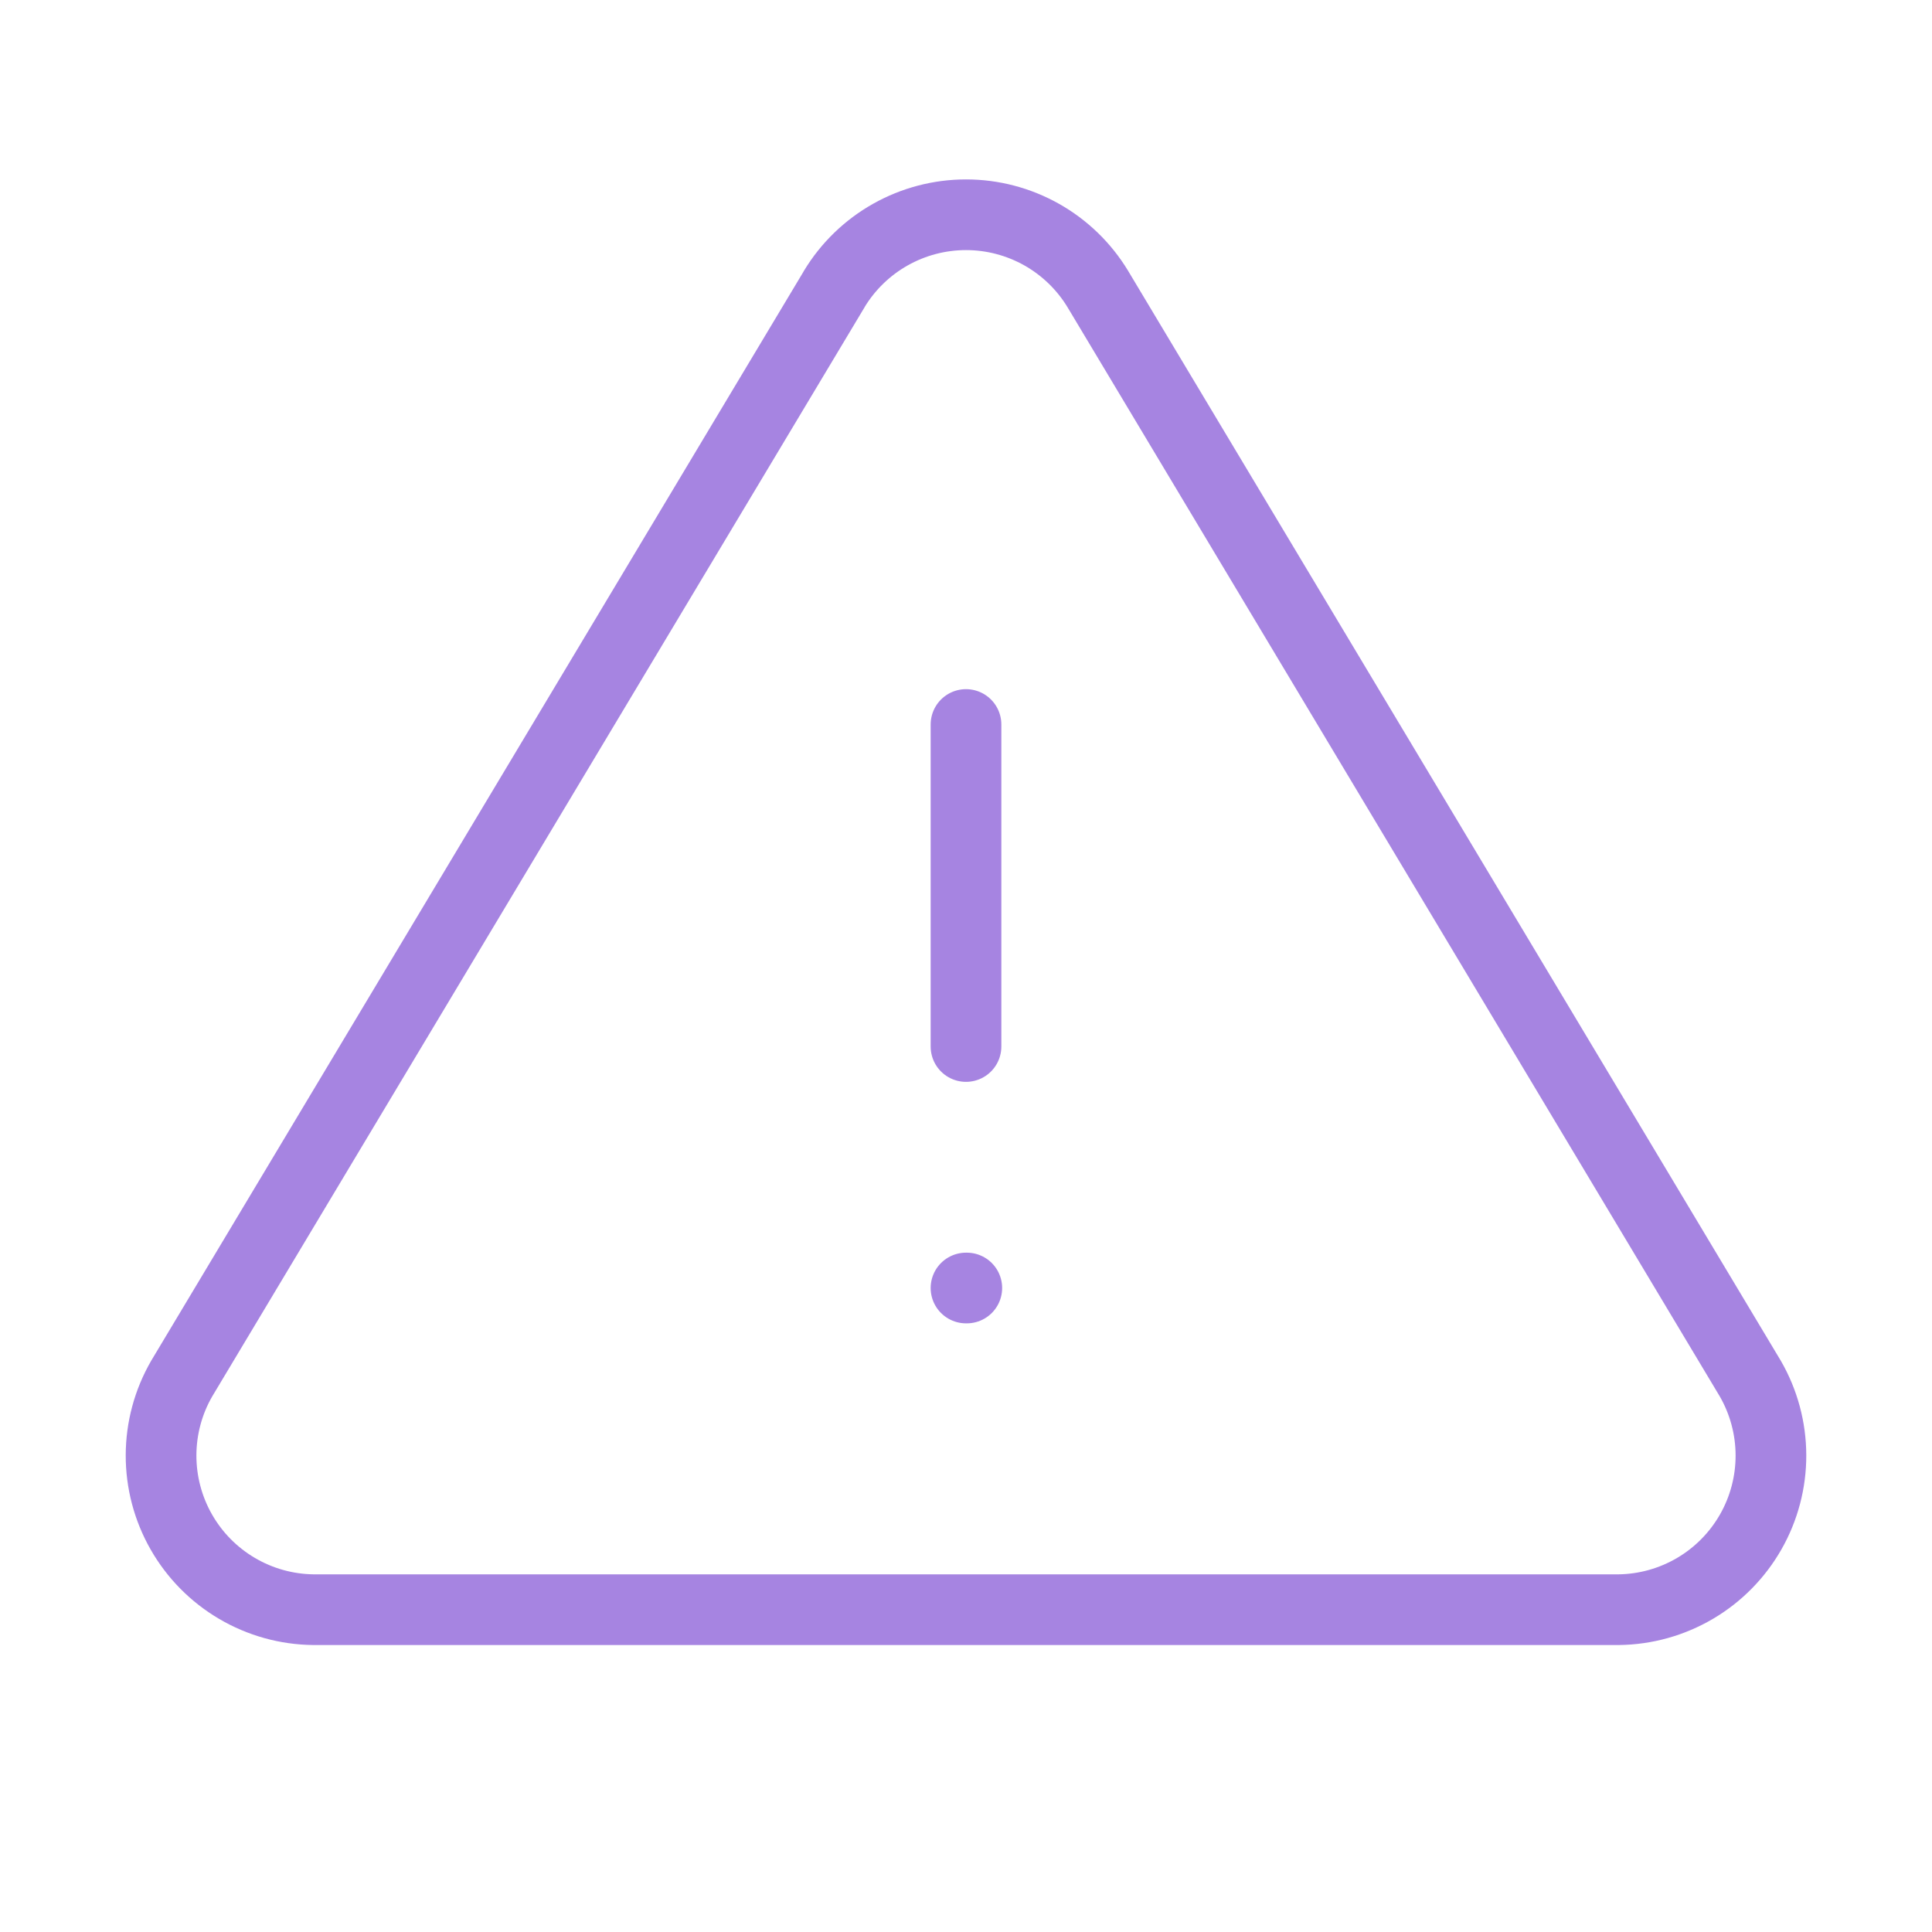 <svg width="82" height="82" viewBox="0 0 82 82" fill="none" xmlns="http://www.w3.org/2000/svg">
<g clip-path="url(#clip0_436_7744)">
<path d="M41 30.75V44.417" stroke="#A684E1" stroke-width="3" stroke-linecap="round" stroke-linejoin="round"/>
<path d="M35.408 12.27L7.712 58.511C7.141 59.499 6.839 60.62 6.836 61.762C6.833 62.904 7.128 64.027 7.694 65.019C8.259 66.011 9.074 66.837 10.058 67.416C11.042 67.996 12.16 68.307 13.302 68.32H68.7C69.841 68.307 70.959 67.995 71.942 67.416C72.926 66.837 73.74 66.011 74.306 65.019C74.871 64.028 75.167 62.906 75.164 61.765C75.161 60.623 74.86 59.503 74.29 58.514L46.594 12.266C46.011 11.304 45.19 10.509 44.211 9.957C43.231 9.405 42.125 9.115 41.001 9.115C39.876 9.115 38.771 9.405 37.791 9.957C36.811 10.509 35.99 11.304 35.408 12.266V12.27Z" stroke="#A684E1" stroke-width="3" stroke-linecap="round" stroke-linejoin="round"/>
<path d="M41 54.667H41.034" stroke="#A684E1" stroke-width="3" stroke-linecap="round" stroke-linejoin="round"/>
</g>
<defs>
<clipPath id="clip0_436_7744">
<rect width="82" height="82" fill="white"/>
</clipPath>
</defs>
</svg>
